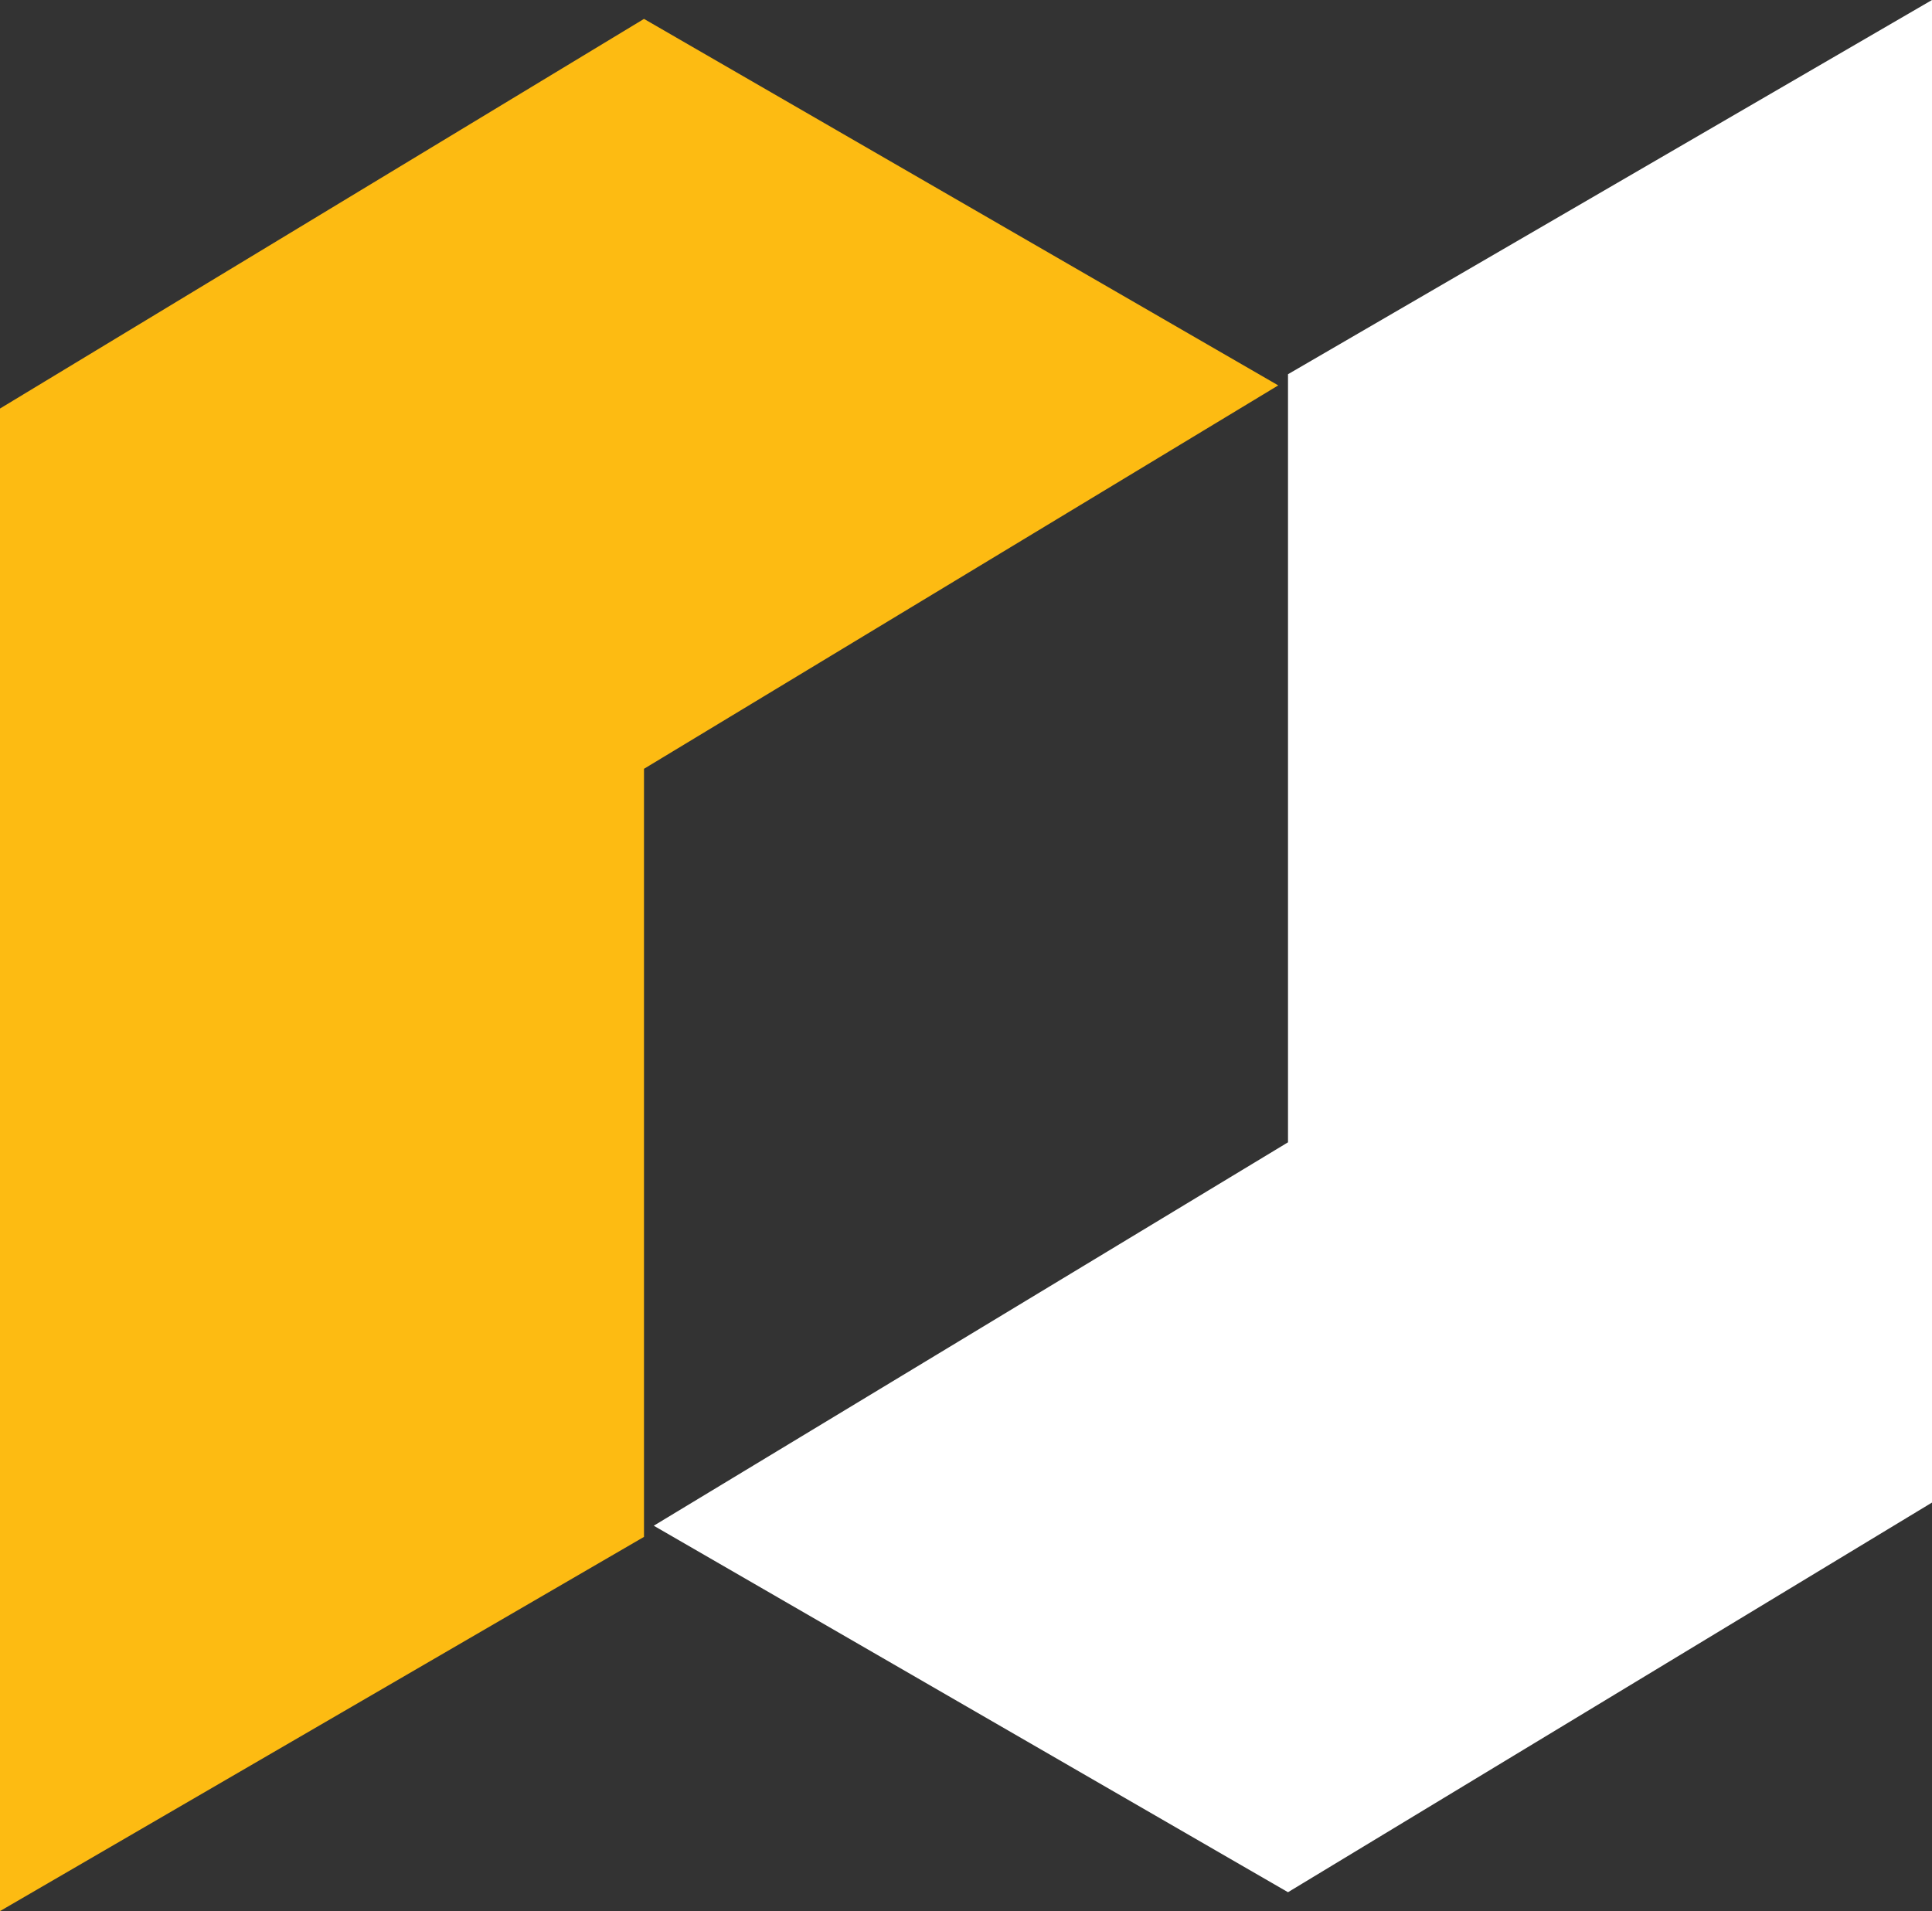 <svg xmlns="http://www.w3.org/2000/svg" width="376.46" height="372.413" viewBox="0 0 376.46 372.413"><rect x="0" y="0" width="376.46" height="372.413" fill="#333333" stroke="none"/><g id="Grupo_8" data-name="Grupo 8" transform="translate(0 0)"><path id="Trazado_32" data-name="Trazado 32" d="M0,79.611v292.8L125.486,299.49V149.816L249.071,75.1,125.486,3.682Z" fill="#fdbb12"></path><path id="Trazado_33" data-name="Trazado 33" d="M376.46,0,250.974,72.924V222.6L127.389,297.314l123.585,71.419L376.46,292.8Z" fill="#fff"></path></g></svg>